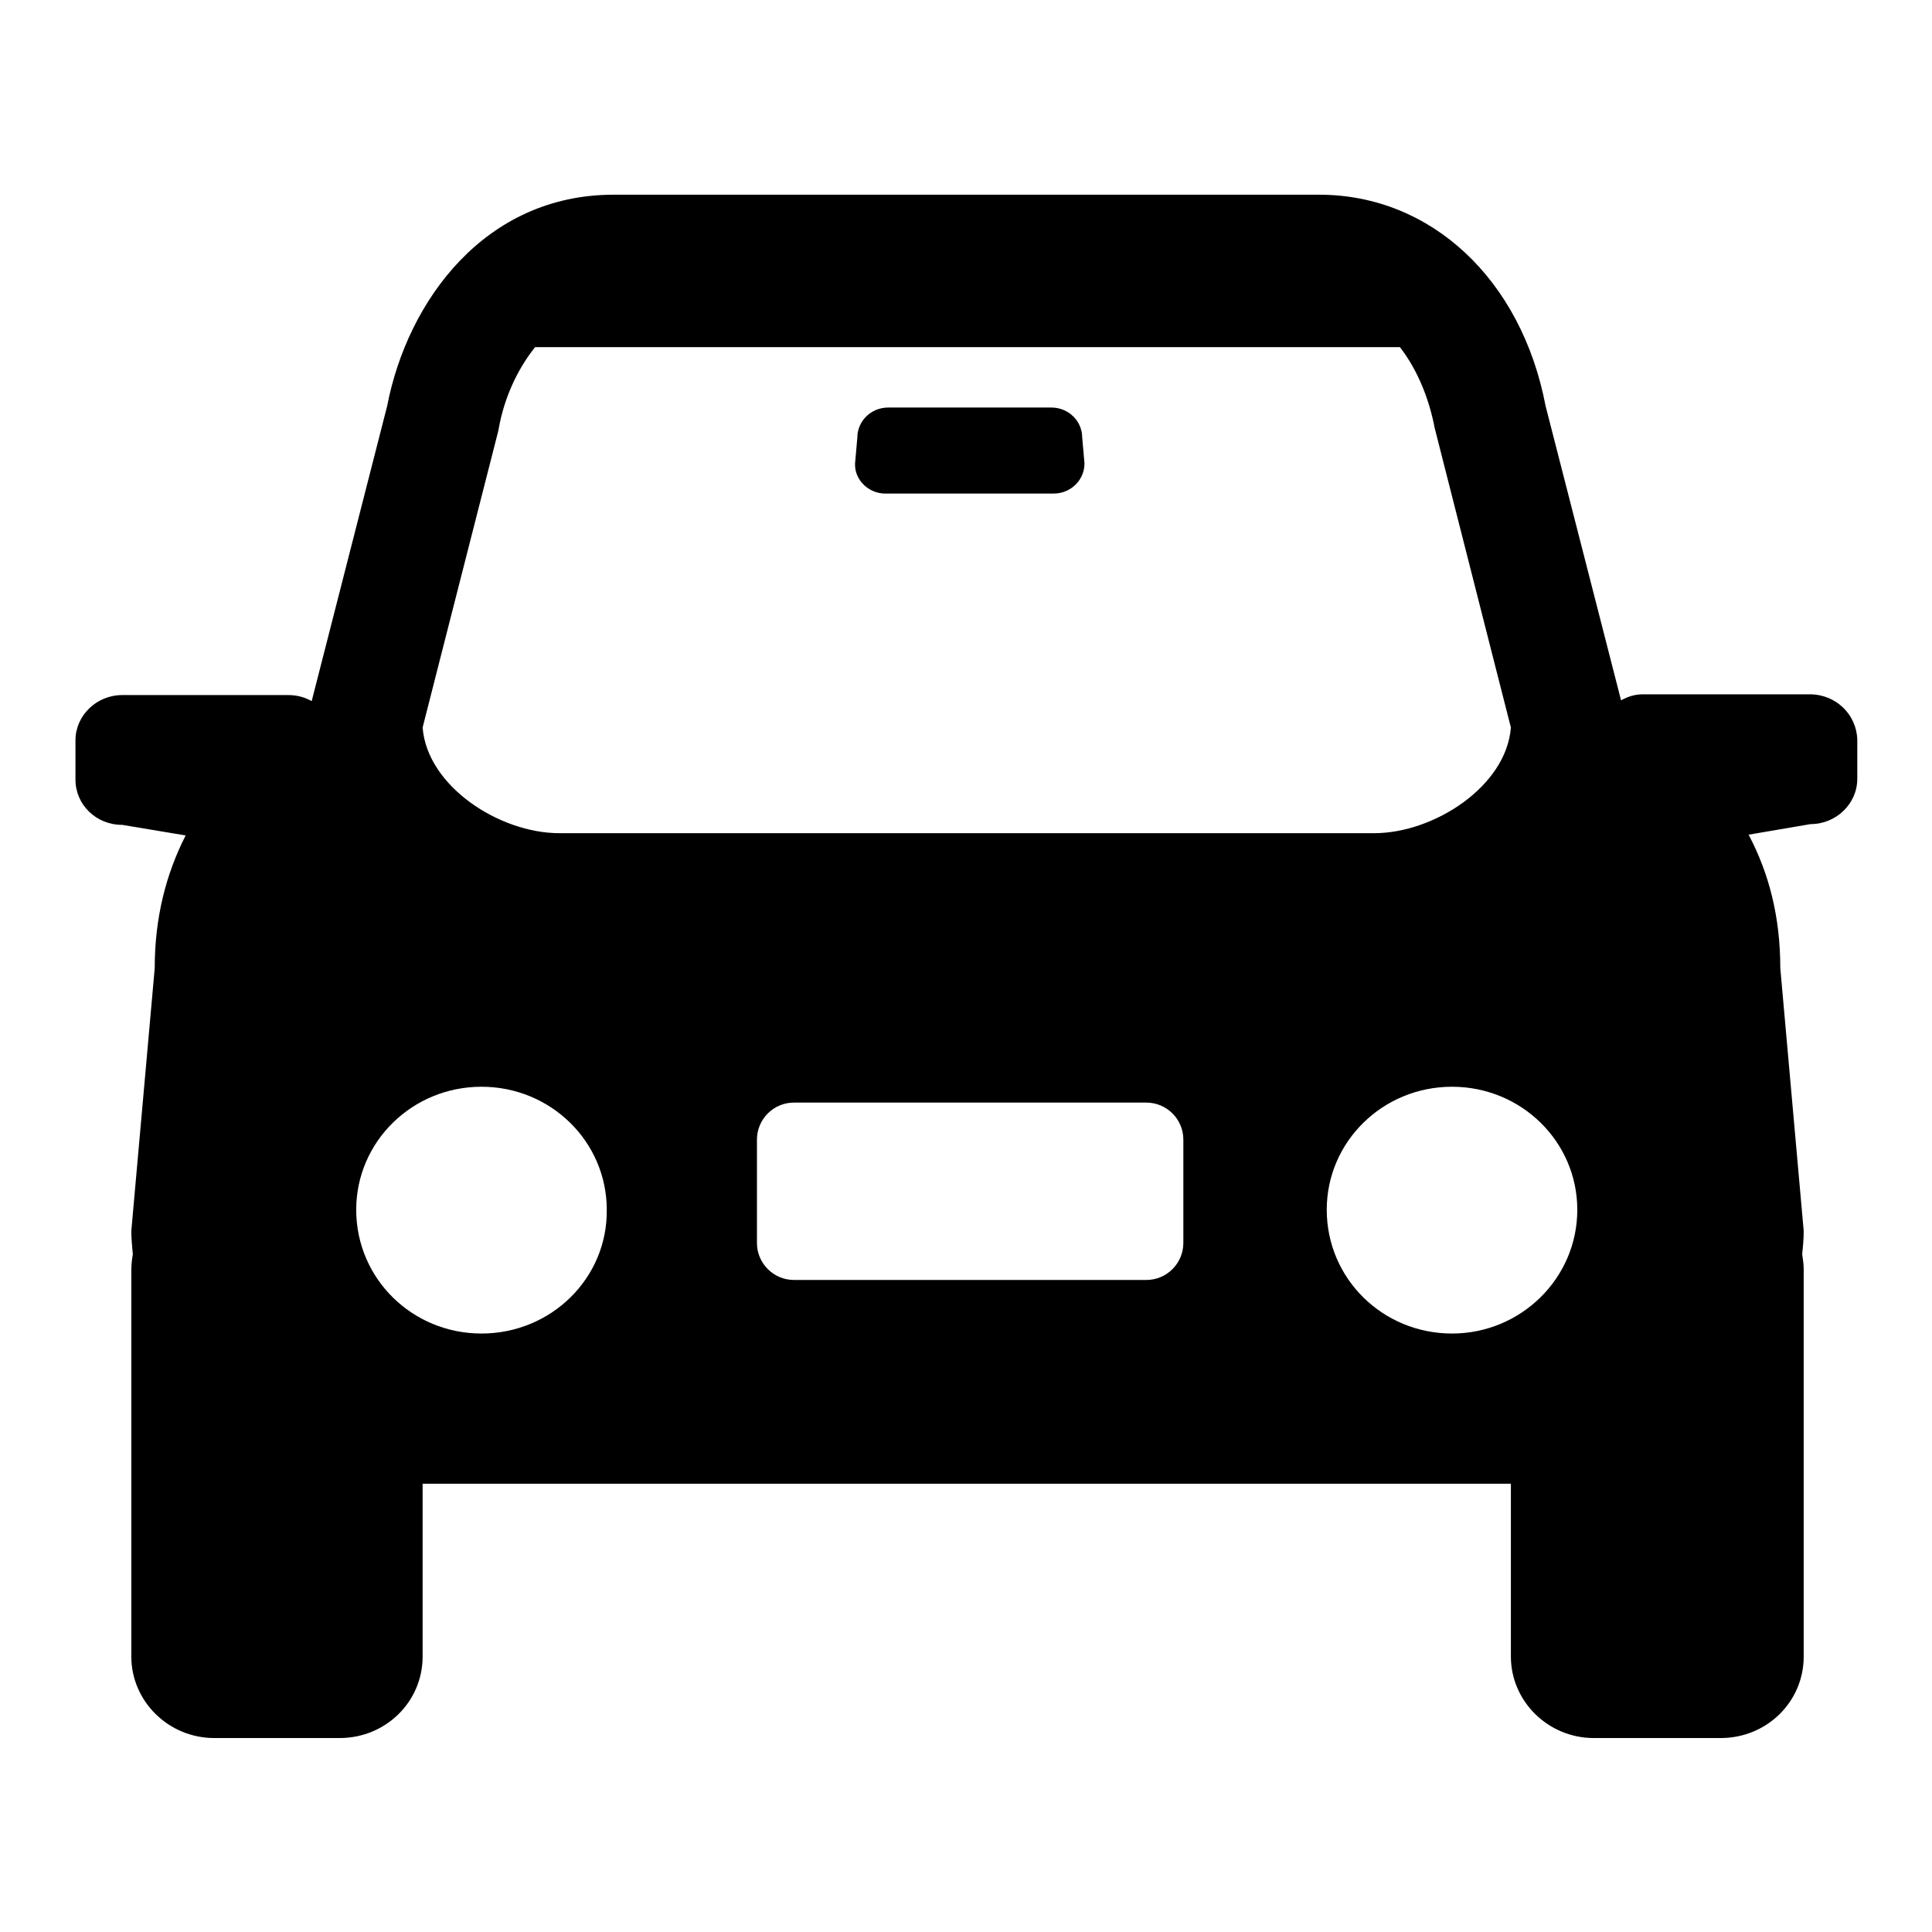 <?xml version="1.0" encoding="utf-8"?>
<!-- Svg Vector Icons : http://www.onlinewebfonts.com/icon -->
<!DOCTYPE svg PUBLIC "-//W3C//DTD SVG 1.1//EN" "http://www.w3.org/Graphics/SVG/1.1/DTD/svg11.dtd">
<svg version="1.1" xmlns="http://www.w3.org/2000/svg" xmlns:xlink="http://www.w3.org/1999/xlink" x="0px" y="0px" viewBox="0 0 256 256" enable-background="new 0 0 256 256" xml:space="preserve">
<g><g><path fill="#000000" d="M239.8,92h-22.1c-1.1,0-2,0.3-2.9,0.8l-10-39c-3.2-16.8-15.2-28-30-28H81.3c-17,0-27.3,14-30,28l-10,39.1c-0.9-0.5-1.9-0.8-3.1-0.8H16.2c-3.4,0-6.2,2.7-6.2,6v5.2c0,3.3,2.7,6,6.2,6l8.4,1.4c-2.6,5.1-4.1,10.9-4.1,17.6l-3.1,34.8c0,1,0.1,2,0.2,3.1c-0.1,0.6-0.2,1.3-0.2,2v51.3c0,5.9,4.9,10.8,11,10.8H45c6.1,0,11-4.8,11-10.8v-22.9h144.2v22.9c0,5.9,4.9,10.8,11,10.8h16.8c6.1,0,11-4.8,11-10.8v-51.3c0-0.7-0.1-1.3-0.2-2c0.1-1,0.2-2,0.2-3.1l-3.1-34.8c0-6.8-1.5-12.6-4.2-17.7l8.2-1.4c3.4,0,6.2-2.7,6.2-6V98C246,94.7,243.3,92,239.8,92z M58.7,85.8L66,57.2l0.1-0.5c0.7-3.9,2.4-7.7,4.8-10.7h114.6c2.4,3.1,3.9,7,4.6,10.7l7.4,29.1l2.7,10.6c-0.6,7.8-10.2,14-18.1,14h-108c-7.9,0-17.5-6.2-18.1-14L58.7,85.8z M63.8,176.7c-9.2,0-16.6-7.3-16.6-16.4c0-9,7.4-16.3,16.6-16.3s16.6,7.3,16.6,16.3C80.5,169.4,73,176.7,63.8,176.7z M156.8,164.7c0,2.7-2.2,4.9-4.9,4.9h-46.7c-2.7,0-4.9-2.2-4.9-4.9V151c0-2.7,2.2-4.9,4.9-4.9h46.7c2.7,0,4.9,2.2,4.9,4.9L156.8,164.7L156.8,164.7z M192.4,176.7c-9.2,0-16.6-7.3-16.6-16.4c0-9,7.4-16.3,16.6-16.3c9.2,0,16.6,7.3,16.6,16.3C209,169.4,201.5,176.7,192.4,176.7z"/><path fill="#000000" d="M117.3,65.4h22.3c2.3,0,4.1-1.8,4.1-4l-0.3-3.4c0-2.2-1.8-4-4.1-4h-21.6c-2.3,0-4.1,1.8-4.1,4l-0.3,3.4C113.2,63.6,115.1,65.4,117.3,65.4z"/></g></g>
</svg>